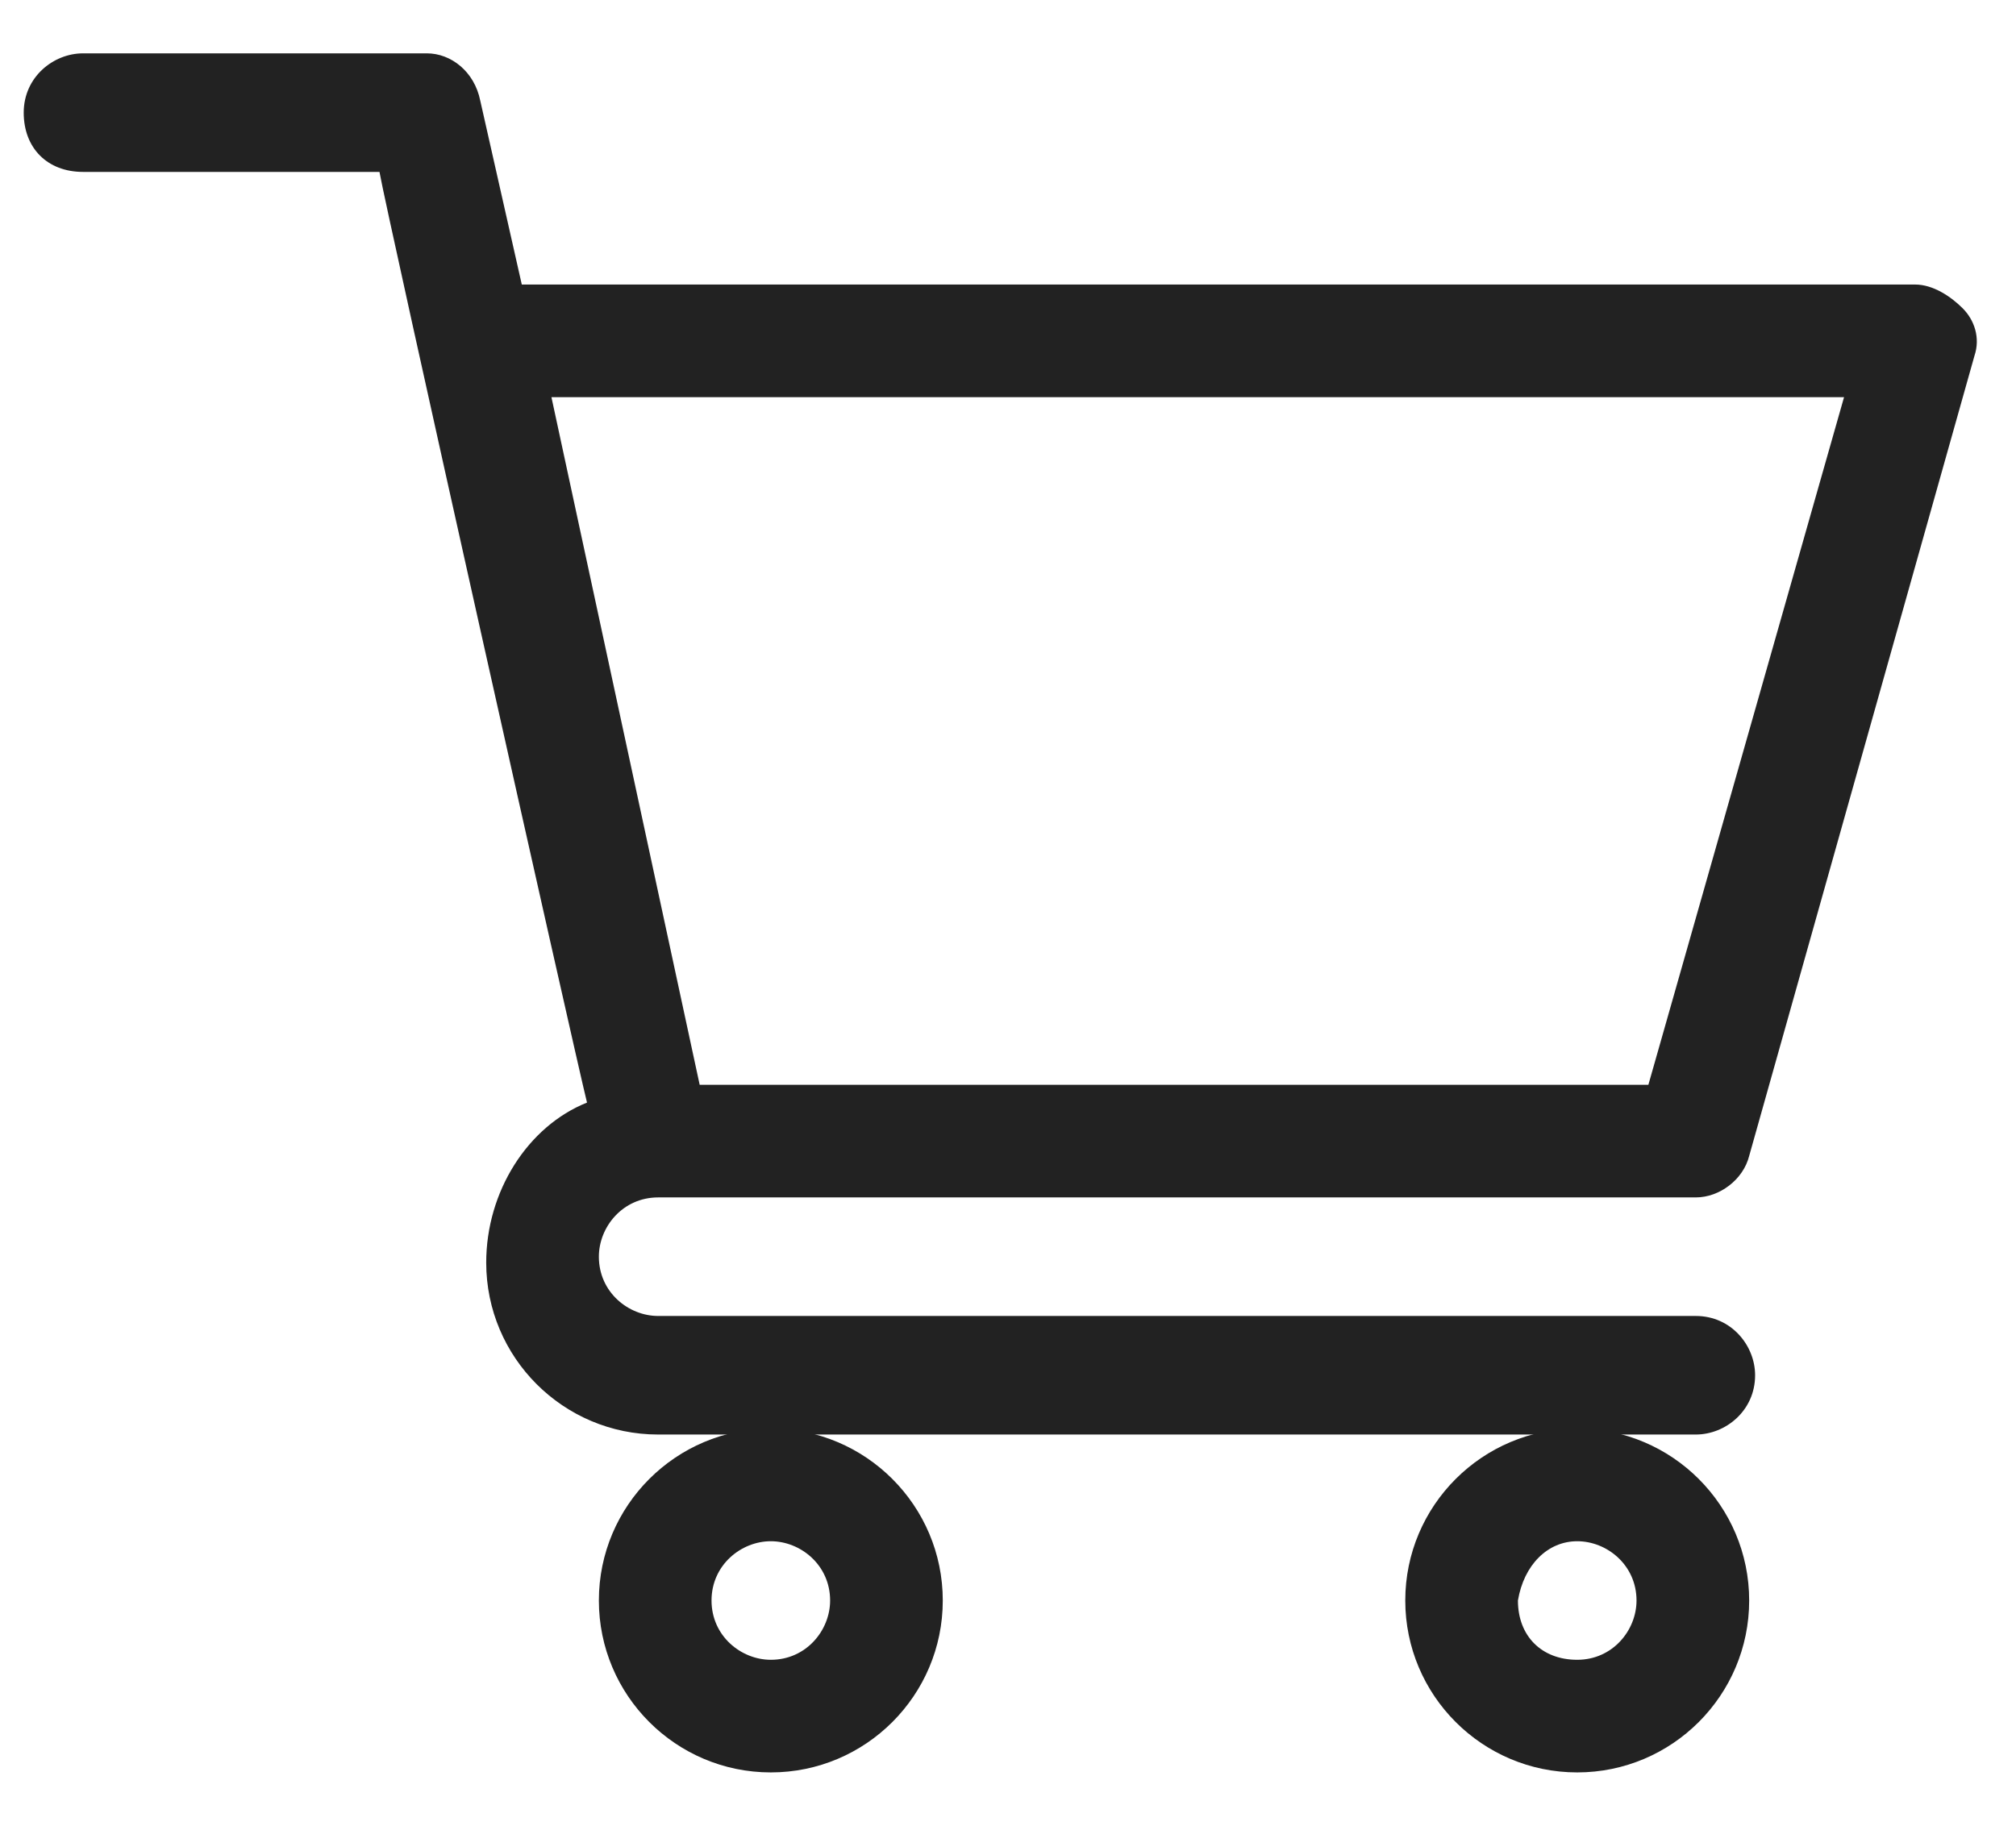 <?xml version="1.0" encoding="utf-8"?>
<!-- Generator: Adobe Illustrator 25.2.0, SVG Export Plug-In . SVG Version: 6.00 Build 0)  -->
<svg version="1.1" xmlns="http://www.w3.org/2000/svg" xmlns:xlink="http://www.w3.org/1999/xlink" x="0px" y="0px"
	 viewBox="0 0 34 30.8" style="enable-background:new 0 0 34 30.8;" xml:space="preserve">
<style type="text/css">
	.st0{fill:#888888;}
	.st1{fill:#F6F6F6;}
	.st2{fill:none;stroke:#BE001F;stroke-width:0.6;stroke-miterlimit:10;}
	.st3{fill:#DDDDDD;}
	.st4{fill:none;stroke:#CCCCCC;stroke-width:0.5;stroke-miterlimit:10;}
	.st5{fill:#CCCCCC;}
	.st6{fill:#555555;}
	.st7{fill:#222222;}
	.st8{fill:#FFFFFF;}
	.st9{fill:none;stroke:#CCCCCC;stroke-miterlimit:10;}
	.st10{fill:#F2F2F2;}
	.st11{fill:#EF964D;}
	.st12{fill:none;stroke:#333333;stroke-width:4;stroke-miterlimit:10;}
	.st13{fill:none;stroke:#555555;stroke-miterlimit:10;}
	.st14{fill:none;stroke:#FFFFFF;stroke-width:2;stroke-miterlimit:10;}
	.st15{fill:none;stroke:#DDDDDD;stroke-miterlimit:10;}
	.st16{fill:none;stroke:#DDDDDD;stroke-width:0.7;stroke-miterlimit:10;}
	.st17{fill:#E6E6E6;}
	.st18{fill:#AAAAAA;}
	.st19{fill:#FC5000;}
	.st20{fill:none;stroke:#222222;stroke-miterlimit:10;}
	.st21{fill:#666666;}
	.st22{fill:#BBBBBB;}
	.st23{fill:none;stroke:#333333;stroke-width:3;stroke-linecap:round;stroke-miterlimit:10;}
	.st24{fill:url(#SVGID_3_);}
	.st25{filter:url(#Adobe_OpacityMaskFilter);}
	.st26{opacity:0.3;fill:url(#SVGID_4_);}
	.st27{mask:url(#ffAykY_5_);}
	.st28{fill:url(#SVGID_5_);}
	.st29{filter:url(#Adobe_OpacityMaskFilter_1_);}
	.st30{opacity:0.3;fill:url(#SVGID_6_);}
	.st31{mask:url(#ffAykY_6_);}
	.st32{fill:url(#SVGID_7_);}
	.st33{filter:url(#Adobe_OpacityMaskFilter_2_);}
	.st34{opacity:0.3;fill:url(#SVGID_8_);}
	.st35{mask:url(#ffAykY_7_);}
	.st36{fill:url(#SVGID_9_);}
	.st37{filter:url(#Adobe_OpacityMaskFilter_3_);}
	.st38{opacity:0.3;fill:url(#SVGID_10_);}
	.st39{mask:url(#ffAykY_8_);}
	.st40{fill:url(#SVGID_11_);}
	.st41{filter:url(#Adobe_OpacityMaskFilter_4_);}
	.st42{opacity:0.3;fill:url(#SVGID_12_);}
	.st43{mask:url(#ffAykY_10_);}
	.st44{fill:url(#SVGID_13_);}
	.st45{filter:url(#Adobe_OpacityMaskFilter_5_);}
	.st46{opacity:0.3;fill:url(#SVGID_14_);}
	.st47{mask:url(#ffAykY_11_);}
	.st48{fill:#111111;}
	.st49{filter:url(#Adobe_OpacityMaskFilter_6_);}
	.st50{clip-path:url(#SVGID_16_);fill:url(#SVGID_18_);}
	.st51{fill:#00C500;}
	.st52{fill:none;stroke:#FFFFFF;stroke-width:2.4;stroke-linecap:round;stroke-linejoin:round;stroke-miterlimit:10;}
	.st53{fill:#FF0000;}
	.st54{fill:#55ACEE;}
	.st55{fill:#F1F2F2;}
	.st56{fill:url(#SVGID_19_);}
	.st57{fill:#3B5998;}
	.st58{fill:none;stroke:#FFFFFF;stroke-miterlimit:10;}
	.st59{fill:none;stroke:#FFFFFF;stroke-width:3;stroke-linecap:round;stroke-miterlimit:10;}
	.st60{fill:none;stroke:#FFFFFF;stroke-width:3;stroke-miterlimit:10;}
	.st61{fill:none;stroke:#666666;stroke-width:2;stroke-miterlimit:10;}
	.st62{fill:url(#SVGID_22_);}
	.st63{fill:url(#SVGID_23_);}
	.st64{filter:url(#Adobe_OpacityMaskFilter_7_);}
	.st65{opacity:0.3;fill:url(#SVGID_24_);}
	.st66{mask:url(#ffAykY_12_);}
	.st67{fill:url(#SVGID_25_);}
	.st68{filter:url(#Adobe_OpacityMaskFilter_8_);}
	.st69{opacity:0.3;fill:url(#SVGID_26_);}
	.st70{mask:url(#ffAykY_14_);}
	.st71{fill:url(#SVGID_27_);}
	.st72{filter:url(#Adobe_OpacityMaskFilter_9_);}
	.st73{opacity:0.3;fill:url(#SVGID_28_);}
	.st74{mask:url(#ffAykY_15_);}
	.st75{fill:url(#SVGID_29_);}
	.st76{filter:url(#Adobe_OpacityMaskFilter_10_);}
	.st77{opacity:0.3;fill:url(#SVGID_30_);}
	.st78{mask:url(#ffAykY_16_);}
	.st79{fill:url(#SVGID_31_);}
	.st80{filter:url(#Adobe_OpacityMaskFilter_11_);}
	.st81{opacity:0.3;fill:url(#SVGID_32_);}
	.st82{mask:url(#ffAykY_17_);}
	.st83{fill:url(#SVGID_33_);}
	.st84{filter:url(#Adobe_OpacityMaskFilter_12_);}
	.st85{opacity:0.3;fill:url(#SVGID_34_);}
	.st86{mask:url(#ffAykY_20_);}
	.st87{fill:none;stroke:#FC5000;stroke-width:4;stroke-miterlimit:10;}
	.st88{filter:url(#Adobe_OpacityMaskFilter_13_);}
	.st89{clip-path:url(#SVGID_36_);fill:url(#SVGID_38_);}
	.st90{fill:url(#SVGID_39_);}
	.st91{fill:url(#SVGID_42_);}
	.st92{filter:url(#Adobe_OpacityMaskFilter_14_);}
	.st93{clip-path:url(#SVGID_44_);fill:url(#SVGID_46_);}
	.st94{fill:url(#SVGID_47_);}
	.st95{fill:url(#SVGID_50_);}
	.st96{display:none;}
	.st97{display:inline;}
	.st98{display:none;fill:#999999;}
	.st99{opacity:0.5;}
	.st100{fill:none;stroke:#FFFFFF;stroke-width:3;stroke-linecap:round;stroke-linejoin:round;stroke-miterlimit:10;}
	.st101{fill:#0091FF;}
</style>
<g id="レイヤー_1">
	<g>
		<path class="st7" d="M11.1,20.2L11.1,20.2C11.1,20.2,11.1,20.2,11.1,20.2l17.5,0c0.4,0,0.8-0.3,0.9-0.7L33.3,6
			c0.1-0.3,0-0.6-0.2-0.8c-0.2-0.2-0.5-0.4-0.8-0.4H8.8L8.1,1.7C8,1.2,7.6,0.9,7.2,0.9H1.4c-0.5,0-1,0.4-1,1s0.4,1,1,1h5
			c0.1,0.6,3.3,14.9,3.5,15.7c-1,0.4-1.7,1.5-1.7,2.7c0,1.6,1.3,2.9,2.9,2.9h17.5c0.5,0,1-0.4,1-1c0-0.5-0.4-1-1-1H11.1
			c-0.5,0-1-0.4-1-1C10.1,20.7,10.5,20.2,11.1,20.2z M31.1,6.7l-3.3,11.6h-16L9.3,6.7H31.1z"/>
		<path class="st7" d="M10.1,27c0,1.6,1.3,2.9,2.9,2.9s2.9-1.3,2.9-2.9c0-1.6-1.3-2.9-2.9-2.9S10.1,25.4,10.1,27z M13,26
			c0.5,0,1,0.4,1,1c0,0.5-0.4,1-1,1c-0.5,0-1-0.4-1-1C12,26.4,12.5,26,13,26z"/>
		<path class="st7" d="M23.7,27c0,1.6,1.3,2.9,2.9,2.9c1.6,0,2.9-1.3,2.9-2.9c0-1.6-1.3-2.9-2.9-2.9C25,24.1,23.7,25.4,23.7,27z
			 M26.6,26c0.5,0,1,0.4,1,1c0,0.5-0.4,1-1,1s-1-0.4-1-1C25.7,26.4,26.1,26,26.6,26z"/>
	</g>
</g>
<g id="無料ギフト展開">
</g>
</svg>
